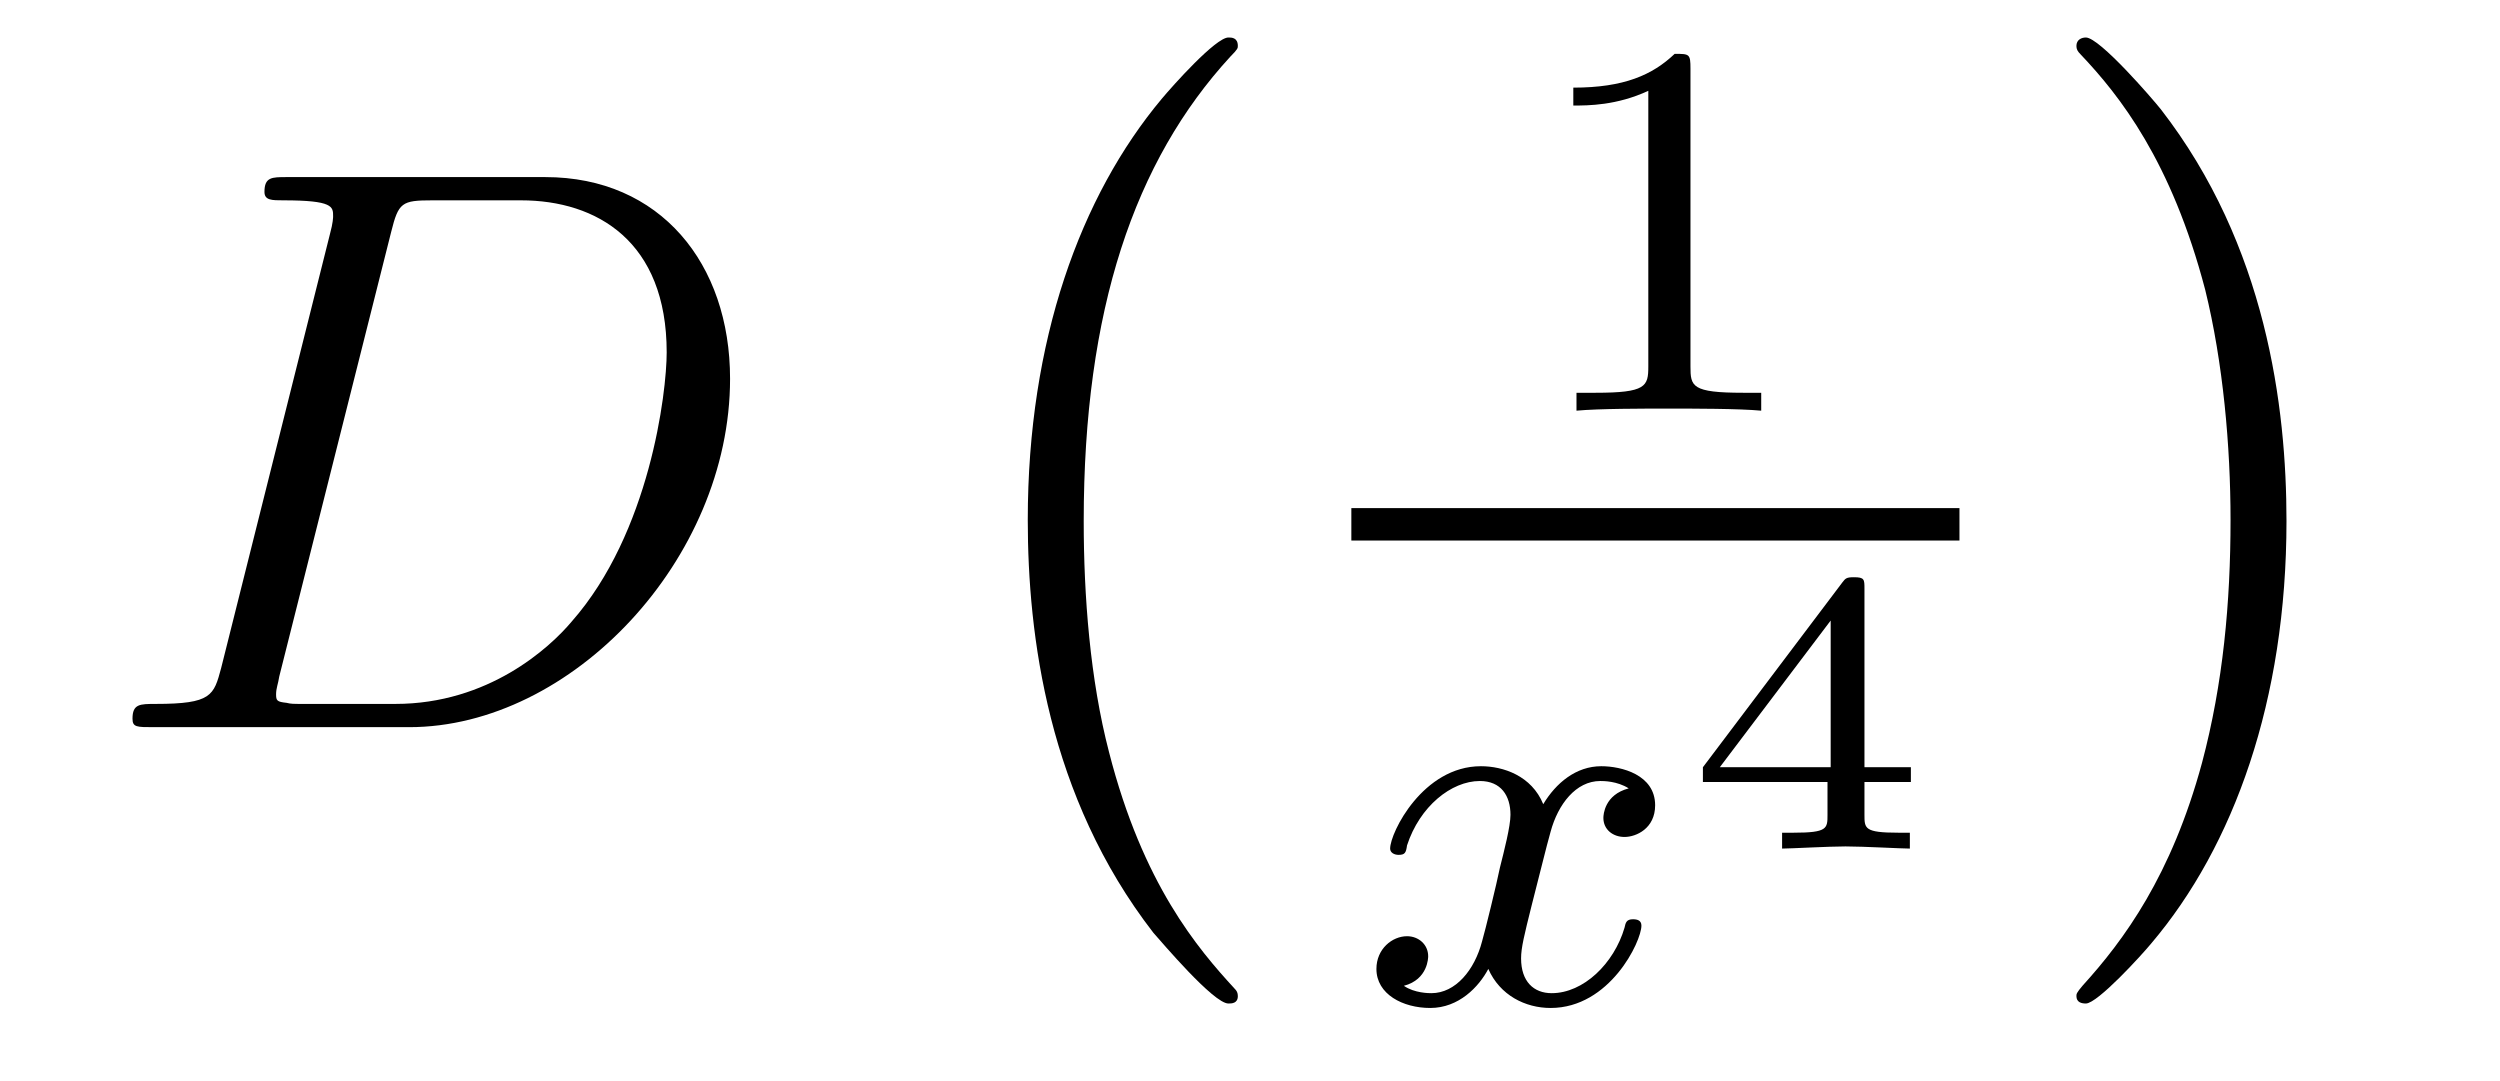 <?xml version='1.0'?>
<!-- This file was generated by dvisvgm 1.9.2 -->
<svg height='16pt' version='1.1' viewBox='0 -16 37 16' width='37pt' xmlns='http://www.w3.org/2000/svg' xmlns:xlink='http://www.w3.org/1999/xlink'>
<g id='page1'>
<g transform='matrix(1 0 0 1 -127 649)'>
<path d='M130.273 -655.113C130.164 -654.707 130.133 -654.582 129.305 -654.582C129.07 -654.582 128.961 -654.582 128.961 -654.363C128.961 -654.238 129.023 -654.238 129.273 -654.238H133.055C135.461 -654.238 137.805 -656.723 137.805 -659.394C137.805 -661.098 136.773 -662.379 135.07 -662.379H131.242C131.023 -662.379 130.914 -662.379 130.914 -662.16C130.914 -662.035 131.023 -662.035 131.195 -662.035C131.93 -662.035 131.93 -661.941 131.93 -661.801C131.93 -661.785 131.93 -661.707 131.883 -661.535L130.273 -655.113ZM132.789 -661.566C132.898 -662.004 132.945 -662.035 133.398 -662.035H134.711C135.836 -662.035 136.867 -661.426 136.867 -659.785C136.867 -659.191 136.617 -657.113 135.461 -655.801C135.133 -655.41 134.227 -654.582 132.852 -654.582H131.492C131.336 -654.582 131.305 -654.582 131.242 -654.598C131.102 -654.613 131.086 -654.629 131.086 -654.723C131.086 -654.816 131.117 -654.879 131.133 -654.988L132.789 -661.566ZM138.117 -654.238' fill-rule='evenodd'/>
<path d='M145.32 -650.258C145.32 -650.305 145.305 -650.336 145.273 -650.367C144.727 -650.961 143.914 -651.914 143.414 -653.867C143.133 -654.945 143.039 -656.18 143.039 -657.289C143.039 -660.414 143.789 -662.617 145.211 -664.164C145.32 -664.273 145.32 -664.289 145.32 -664.32C145.32 -664.445 145.227 -664.445 145.18 -664.445C144.992 -664.445 144.352 -663.727 144.195 -663.539C142.992 -662.102 142.211 -659.961 142.211 -657.305C142.211 -655.602 142.508 -653.211 144.07 -651.195C144.195 -651.055 144.961 -650.148 145.18 -650.148C145.227 -650.148 145.32 -650.148 145.32 -650.258ZM145.918 -663.961' fill-rule='evenodd'/>
<path d='M152.019 -663.984C152.019 -664.203 152.004 -664.203 151.785 -664.203C151.457 -663.891 151.035 -663.703 150.285 -663.703V-663.438C150.504 -663.438 150.926 -663.438 151.395 -663.656V-659.578C151.395 -659.281 151.363 -659.187 150.613 -659.187H150.332V-658.922C150.66 -658.953 151.332 -658.953 151.691 -658.953S152.738 -658.953 153.066 -658.922V-659.187H152.801C152.035 -659.187 152.019 -659.281 152.019 -659.578V-663.984ZM153.719 -658.922' fill-rule='evenodd'/>
<path d='M147 -657H156V-657.48H147'/>
<path d='M151.105 -653.332C150.746 -653.238 150.73 -652.941 150.73 -652.895C150.73 -652.723 150.871 -652.613 151.043 -652.613C151.215 -652.613 151.496 -652.738 151.496 -653.082C151.496 -653.535 150.996 -653.66 150.699 -653.66C150.324 -653.66 150.027 -653.41 149.84 -653.098C149.668 -653.52 149.246 -653.66 148.918 -653.66C148.059 -653.66 147.574 -652.676 147.574 -652.441C147.574 -652.379 147.637 -652.348 147.699 -652.348C147.793 -652.348 147.809 -652.379 147.824 -652.488C148.012 -653.066 148.48 -653.441 148.902 -653.441C149.215 -653.441 149.355 -653.223 149.355 -652.941C149.355 -652.77 149.262 -652.41 149.199 -652.16C149.152 -651.926 148.98 -651.223 148.934 -651.066C148.824 -650.645 148.543 -650.301 148.184 -650.301C148.152 -650.301 147.934 -650.301 147.777 -650.41C148.137 -650.504 148.137 -650.832 148.137 -650.848C148.137 -651.02 147.996 -651.144 147.824 -651.144C147.606 -651.144 147.371 -650.957 147.371 -650.66C147.371 -650.285 147.762 -650.082 148.168 -650.082C148.59 -650.082 148.887 -650.394 149.027 -650.66C149.199 -650.27 149.574 -650.082 149.949 -650.082C150.824 -650.082 151.293 -651.066 151.293 -651.301C151.293 -651.379 151.23 -651.395 151.168 -651.395C151.074 -651.395 151.059 -651.348 151.043 -651.27C150.887 -650.738 150.434 -650.301 149.965 -650.301C149.699 -650.301 149.512 -650.473 149.512 -650.816C149.512 -650.973 149.559 -651.16 149.668 -651.598C149.73 -651.832 149.902 -652.535 149.949 -652.691C150.059 -653.098 150.324 -653.441 150.684 -653.441C150.73 -653.441 150.934 -653.441 151.105 -653.332ZM151.918 -650.16' fill-rule='evenodd'/>
<path d='M155.281 -653.426V-653.645H154.594V-656.285C154.594 -656.426 154.594 -656.457 154.437 -656.457C154.328 -656.457 154.313 -656.441 154.266 -656.379L152.203 -653.645V-653.426H154.047V-652.941C154.047 -652.738 154.047 -652.676 153.547 -652.676H153.375V-652.441C153.5 -652.441 154.062 -652.473 154.313 -652.473C154.578 -652.473 155.141 -652.441 155.266 -652.441V-652.676H155.094C154.594 -652.676 154.594 -652.738 154.594 -652.941V-653.426H155.281ZM154.094 -655.816V-653.645H152.453L154.094 -655.816ZM155.52 -652.441' fill-rule='evenodd'/>
<path d='M160.84 -657.289C160.84 -658.977 160.543 -661.367 158.98 -663.383C158.856 -663.539 158.074 -664.445 157.871 -664.445C157.809 -664.445 157.731 -664.414 157.731 -664.32C157.731 -664.273 157.746 -664.242 157.793 -664.195C158.371 -663.586 159.137 -662.617 159.637 -660.711C159.902 -659.633 160.012 -658.398 160.012 -657.305C160.012 -656.086 159.902 -654.883 159.59 -653.711C159.137 -652.039 158.434 -651.086 157.824 -650.414C157.731 -650.305 157.731 -650.289 157.731 -650.258C157.731 -650.164 157.809 -650.148 157.871 -650.148C158.043 -650.148 158.699 -650.867 158.84 -651.039C160.059 -652.477 160.84 -654.633 160.84 -657.289ZM162.719 -663.961' fill-rule='evenodd'/>
</g>
</g>
</svg>
